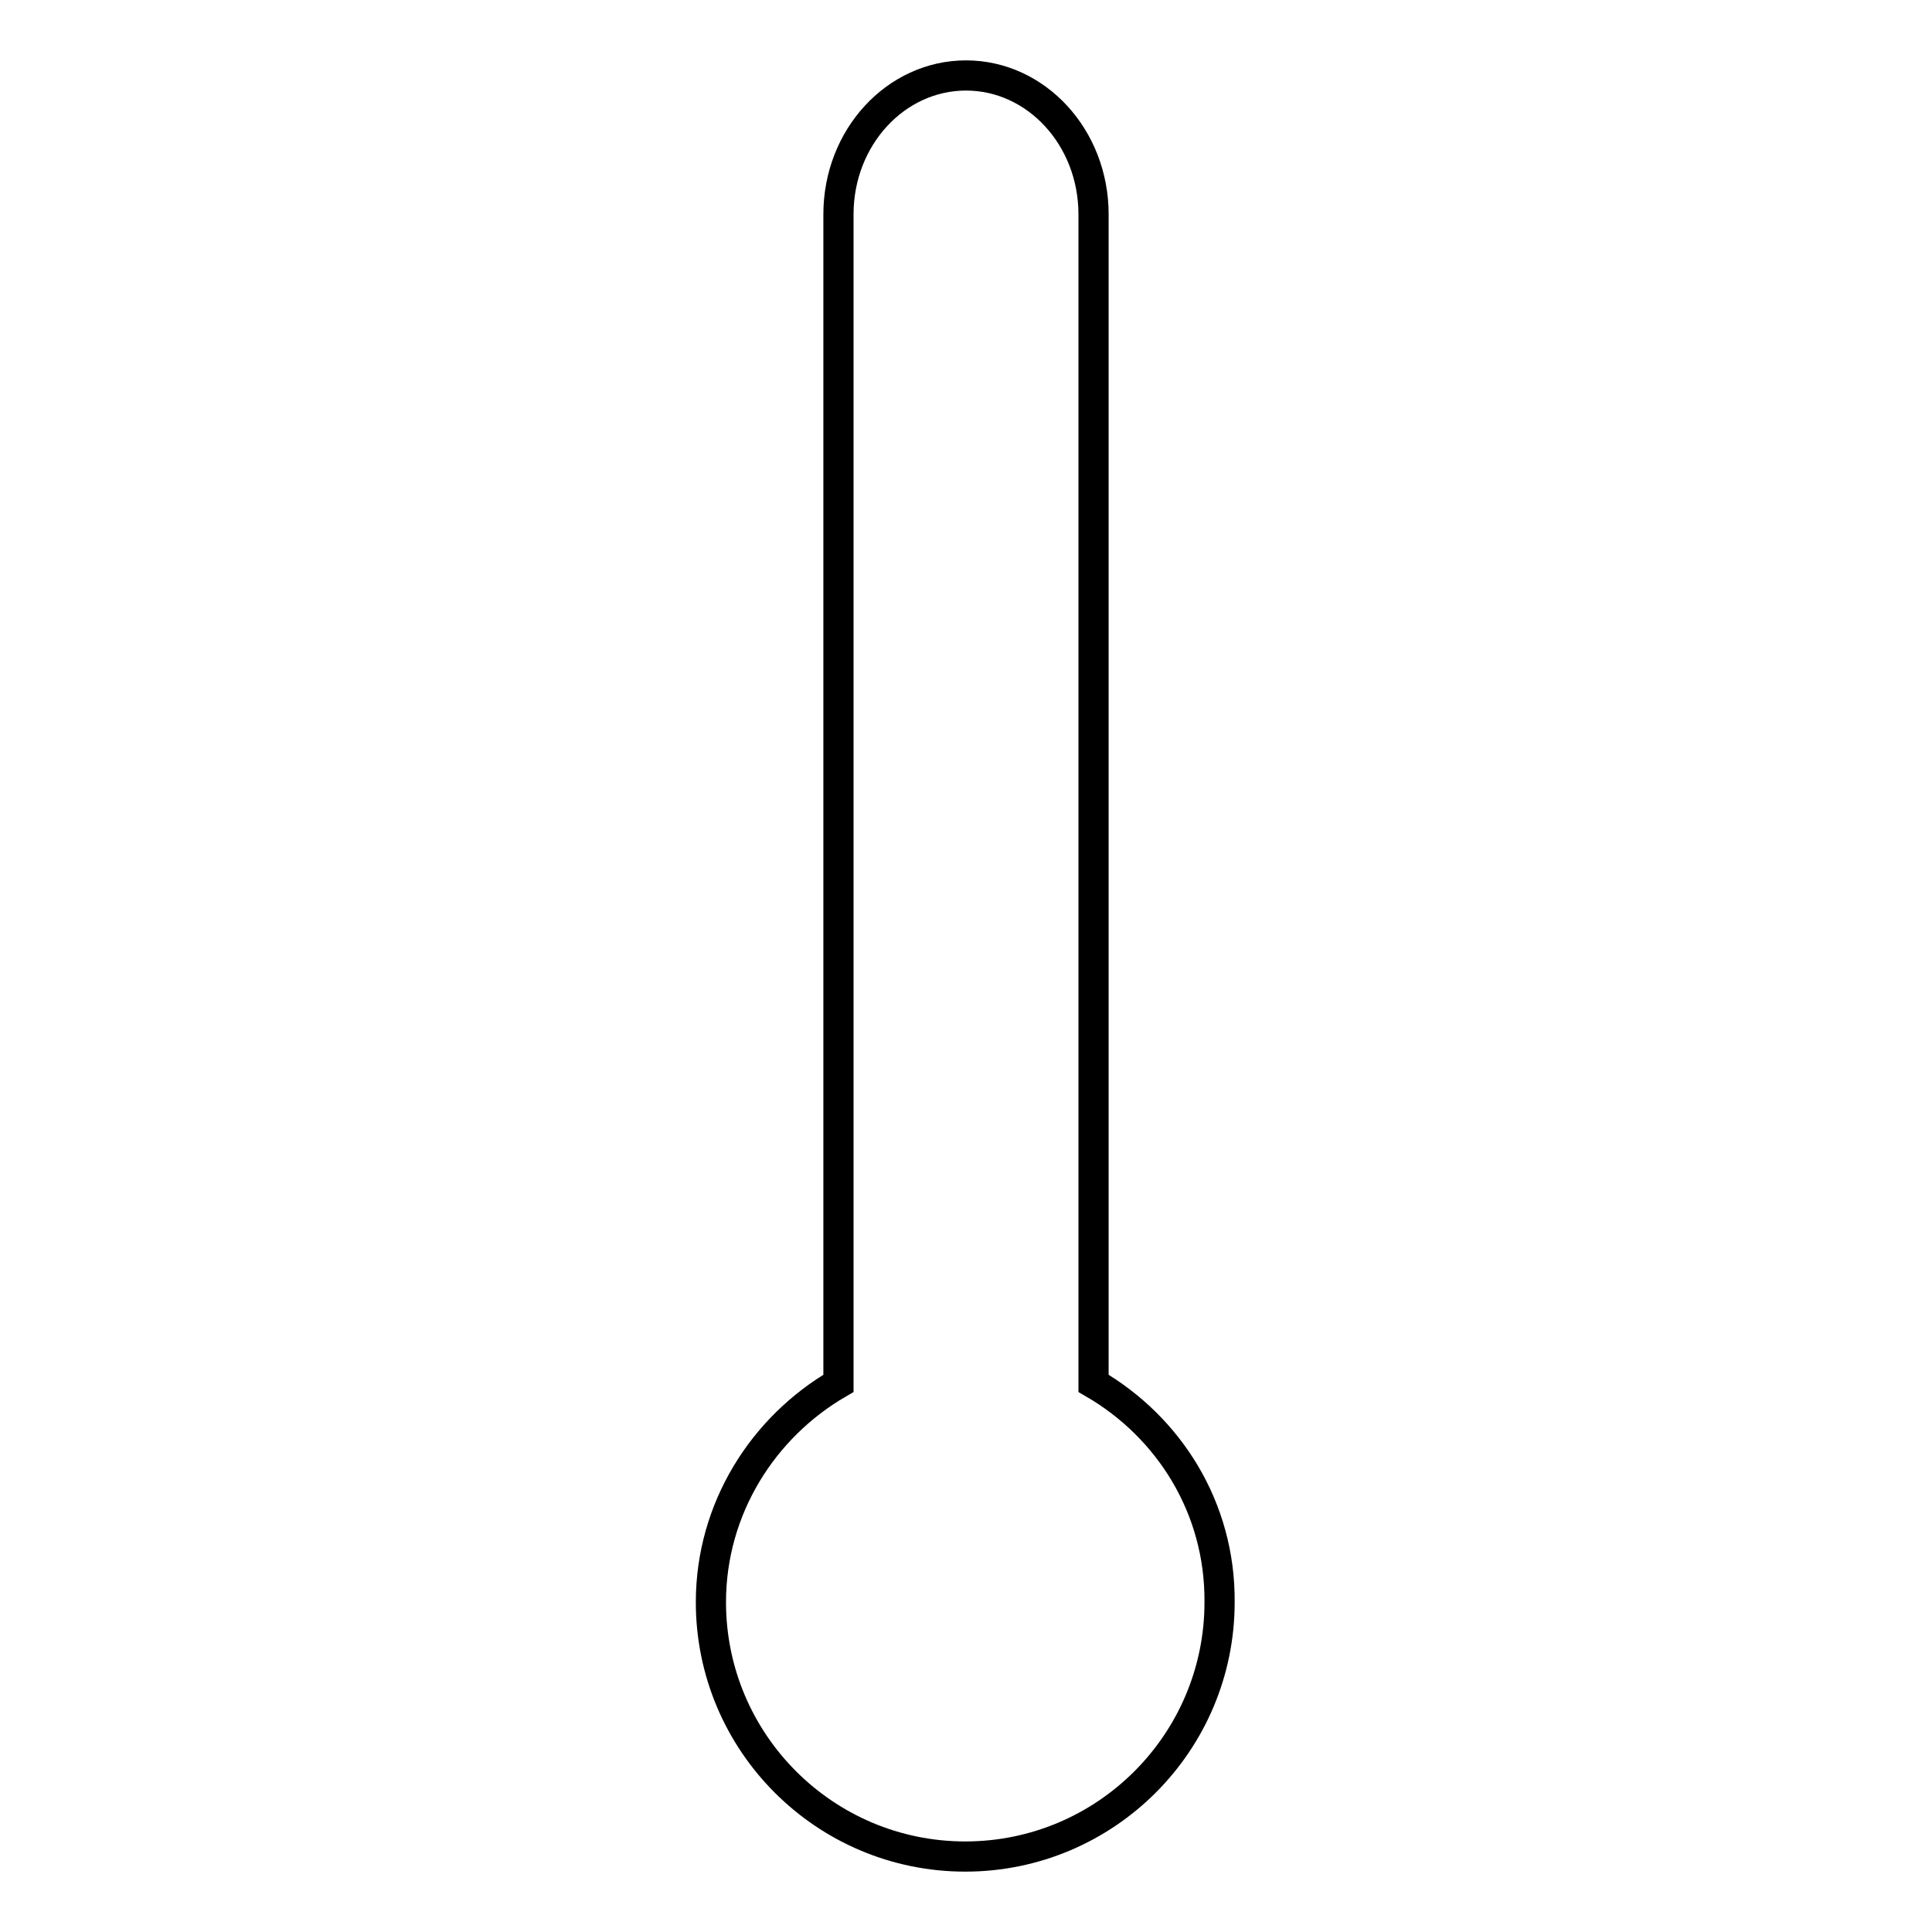 <?xml version="1.0" encoding="utf-8"?>
<!-- Svg Vector Icons : http://www.onlinewebfonts.com/icon -->
<!DOCTYPE svg PUBLIC "-//W3C//DTD SVG 1.1//EN" "http://www.w3.org/Graphics/SVG/1.1/DTD/svg11.dtd">
<svg version="1.1" xmlns="http://www.w3.org/2000/svg" xmlns:xlink="http://www.w3.org/1999/xlink" x="0px" y="0px" viewBox="0 0 256 256" enable-background="new 0 0 256 256" xml:space="preserve">
<g> <path stroke-width="4" fill-opacity="0" stroke="#000000"  d="M144.9,183.3V28.4c0-10.2-7.6-18.4-16.9-18.4s-16.9,8.2-16.9,18.4v154.9c-10,5.8-16.9,16.6-16.9,29 c0,18.6,15.1,33.7,33.7,33.7s33.7-15.1,33.7-33.7C161.7,199.8,154.9,189.1,144.9,183.3z"/></g>
</svg>